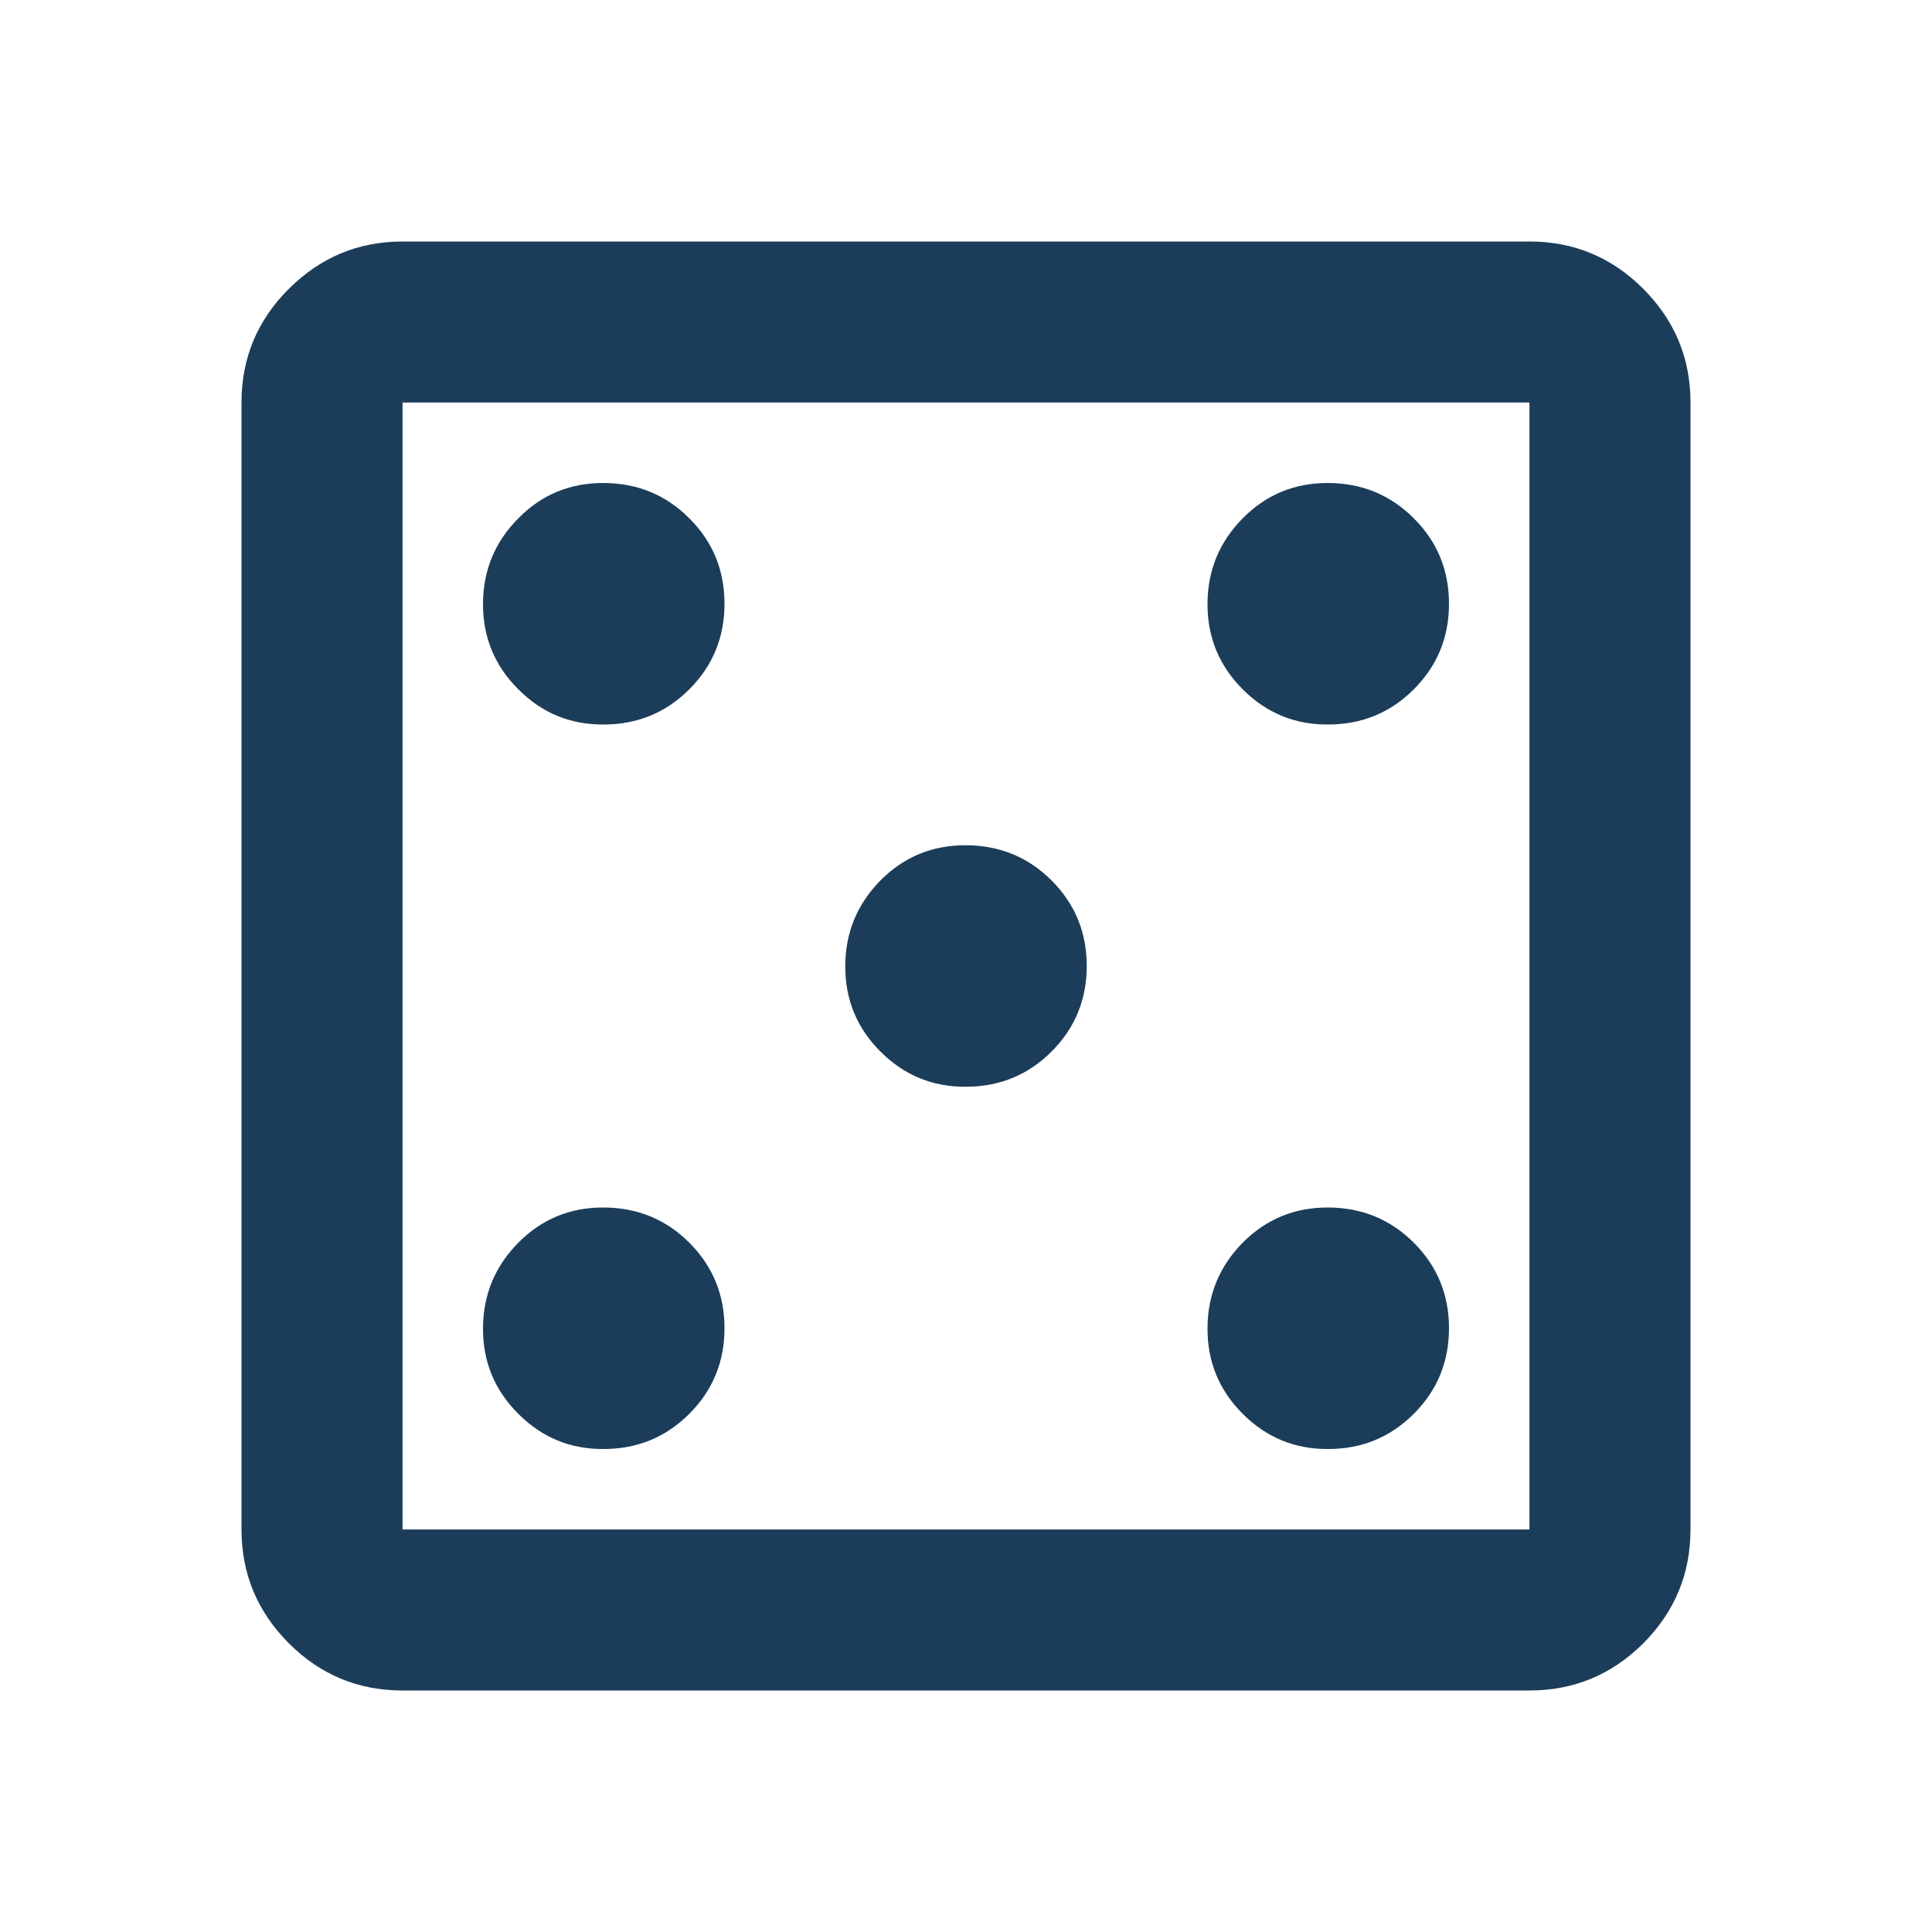<?xml version="1.0" encoding="UTF-8"?> <svg xmlns="http://www.w3.org/2000/svg" width="14" height="14" viewBox="0 0 14 14" fill="none"><path d="M4.375 10.5C4.618 10.5 4.825 10.415 4.995 10.245C5.165 10.075 5.25 9.868 5.25 9.625C5.25 9.382 5.165 9.175 4.995 9.005C4.826 8.836 4.619 8.751 4.375 8.75C4.131 8.749 3.925 8.834 3.756 9.005C3.586 9.177 3.501 9.383 3.5 9.625C3.499 9.867 3.584 10.074 3.756 10.245C3.927 10.417 4.133 10.502 4.375 10.5ZM4.375 5.25C4.618 5.25 4.825 5.165 4.995 4.995C5.165 4.825 5.25 4.618 5.25 4.375C5.25 4.132 5.165 3.925 4.995 3.756C4.826 3.586 4.619 3.501 4.375 3.5C4.131 3.499 3.925 3.584 3.756 3.756C3.586 3.927 3.501 4.133 3.5 4.375C3.499 4.617 3.584 4.824 3.756 4.995C3.927 5.167 4.133 5.252 4.375 5.25ZM7 7.875C7.243 7.875 7.45 7.79 7.62 7.62C7.79 7.45 7.875 7.243 7.875 7C7.875 6.757 7.79 6.55 7.62 6.38C7.451 6.211 7.244 6.126 7 6.125C6.756 6.124 6.55 6.209 6.38 6.38C6.211 6.552 6.126 6.758 6.125 7C6.124 7.242 6.209 7.449 6.38 7.62C6.552 7.792 6.758 7.877 7 7.875ZM9.625 10.5C9.868 10.5 10.075 10.415 10.245 10.245C10.415 10.075 10.5 9.868 10.5 9.625C10.5 9.382 10.415 9.175 10.245 9.005C10.075 8.836 9.869 8.751 9.625 8.75C9.381 8.749 9.175 8.834 9.005 9.005C8.836 9.177 8.751 9.383 8.75 9.625C8.749 9.867 8.834 10.074 9.005 10.245C9.177 10.417 9.383 10.502 9.625 10.5ZM9.625 5.25C9.868 5.25 10.075 5.165 10.245 4.995C10.415 4.825 10.5 4.618 10.5 4.375C10.5 4.132 10.415 3.925 10.245 3.756C10.075 3.586 9.869 3.501 9.625 3.5C9.381 3.499 9.175 3.584 9.005 3.756C8.836 3.927 8.751 4.133 8.75 4.375C8.749 4.617 8.834 4.824 9.005 4.995C9.177 5.167 9.383 5.252 9.625 5.25ZM2.917 12.25C2.596 12.25 2.321 12.136 2.093 11.908C1.865 11.679 1.75 11.405 1.75 11.083V2.917C1.75 2.596 1.864 2.321 2.093 2.093C2.322 1.865 2.596 1.75 2.917 1.75H11.083C11.404 1.75 11.679 1.864 11.908 2.093C12.136 2.322 12.25 2.596 12.25 2.917V11.083C12.25 11.404 12.136 11.679 11.908 11.908C11.679 12.136 11.405 12.25 11.083 12.25H2.917ZM2.917 11.083H11.083V2.917H2.917V11.083Z" fill="#1C3D5A"></path></svg> 